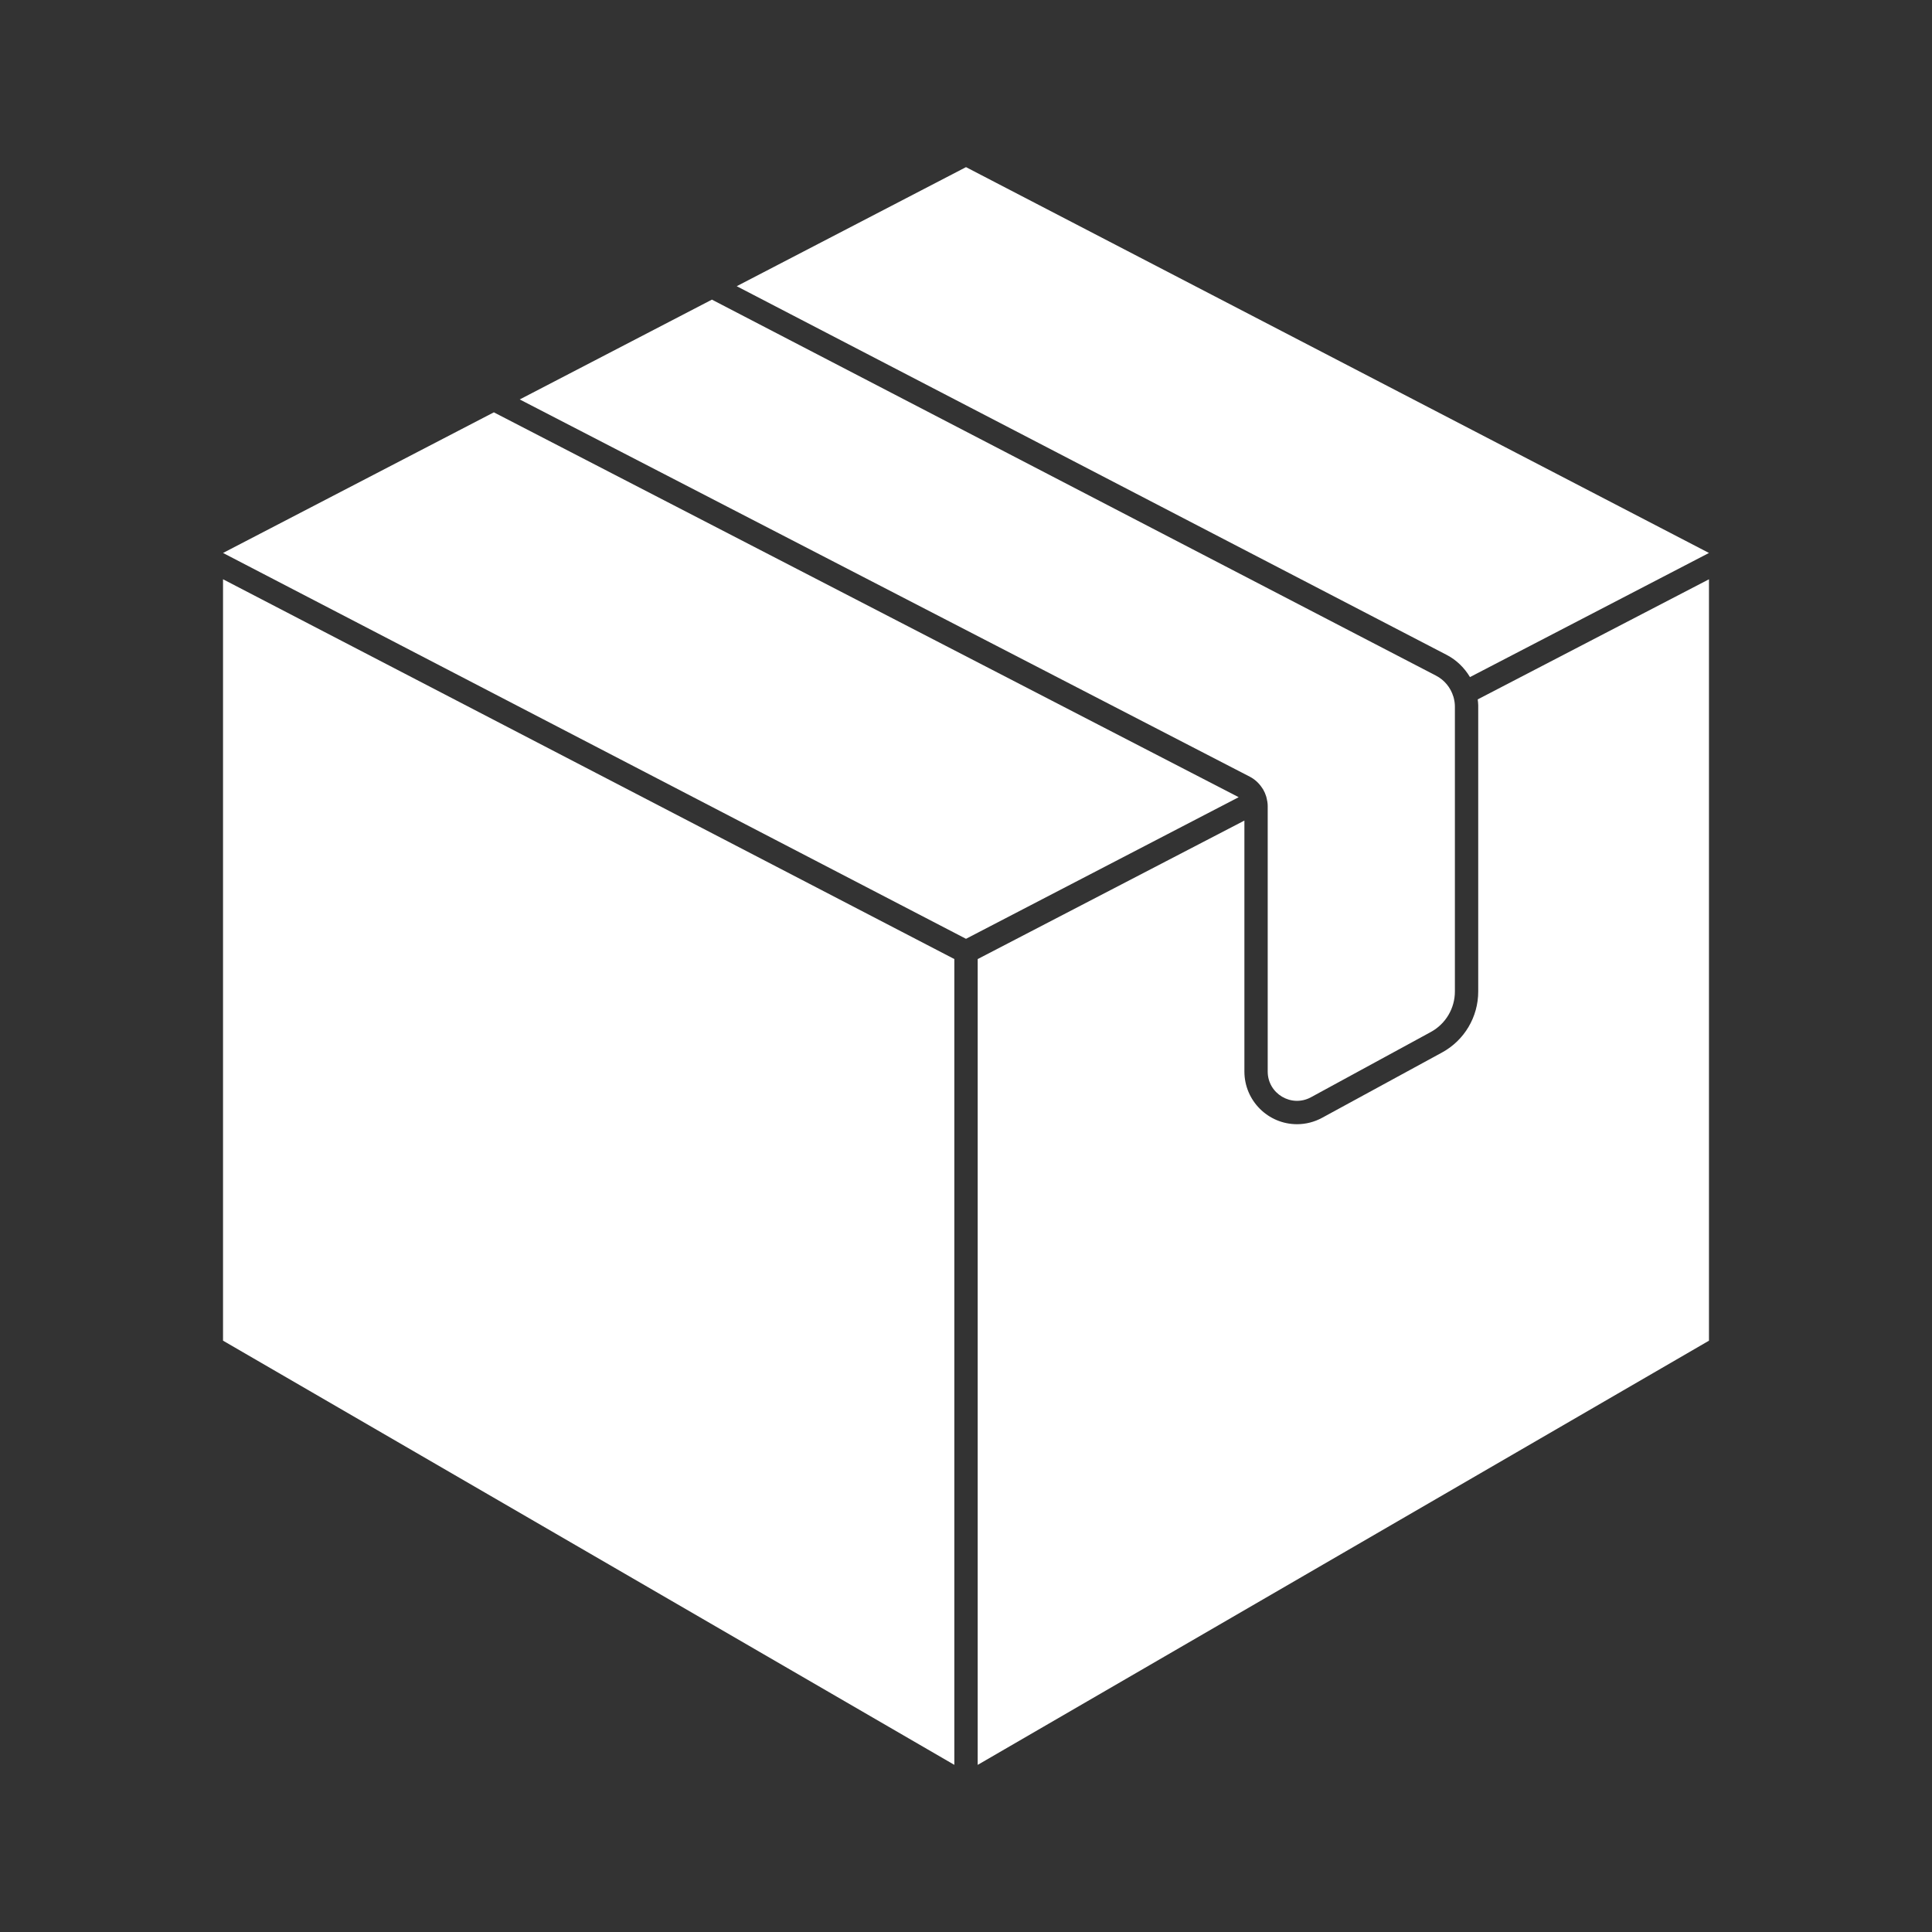 <?xml version="1.0" encoding="UTF-8"?><svg id="a" xmlns="http://www.w3.org/2000/svg" width="800" height="800" viewBox="0 0 800 800"><rect x="0" y="0" width="800" height="800" fill="#333333" stroke="none"/><defs><style>.b{fill:#fff;}</style></defs><path class="b" d="M599.08,271.2c4,2.08,7.31,5.31,9.6,9.17l98.97-51.4L400,69.21l-94.94,49.3,294.02,152.69Z"/><polygon class="b" points="204.49 170.74 92.35 228.97 400 388.74 512.91 330.1 204.49 170.74"/><path class="b" d="M602.44,292.57c0-.68-.05-1.34-.15-2-.01-.1-.05-.2-.06-.3-.1-.59-.22-1.17-.39-1.74-.01-.03-.03-.07-.04-.1-1.12-3.68-3.66-6.84-7.18-8.66L294.79,124.07l-79.58,41.33,302.34,156.23c2.11,1.09,3.8,2.72,5.06,4.62,.15,.23,.31,.45,.45,.68,.51,.89,.93,1.83,1.23,2.82,.07,.23,.12,.46,.18,.69,.27,1.07,.46,2.17,.46,3.3v109.95c0,9.2,9.84,15.05,17.93,10.65l20.15-10.97h0l25.99-14.15h0l3.48-1.9c6.14-3.34,9.96-9.78,9.96-16.77v-117.91s0-.05,0-.07Z"/><path class="b" d="M611.89,289.6c.1,.79,.18,1.59,.21,2.39v118.57c.01,10.54-5.74,20.22-14.99,25.26l-49.62,27.02c-3.21,1.75-6.81,2.67-10.41,2.67-12.02,0-21.8-9.78-21.8-21.81v-103.92l-110.44,57.35v333.67l302.81-175.65V239.87l-95.76,49.73Z"/><polygon class="b" points="395.17 397.12 92.35 239.86 92.35 555.14 395.17 730.79 395.17 397.12"/></svg>